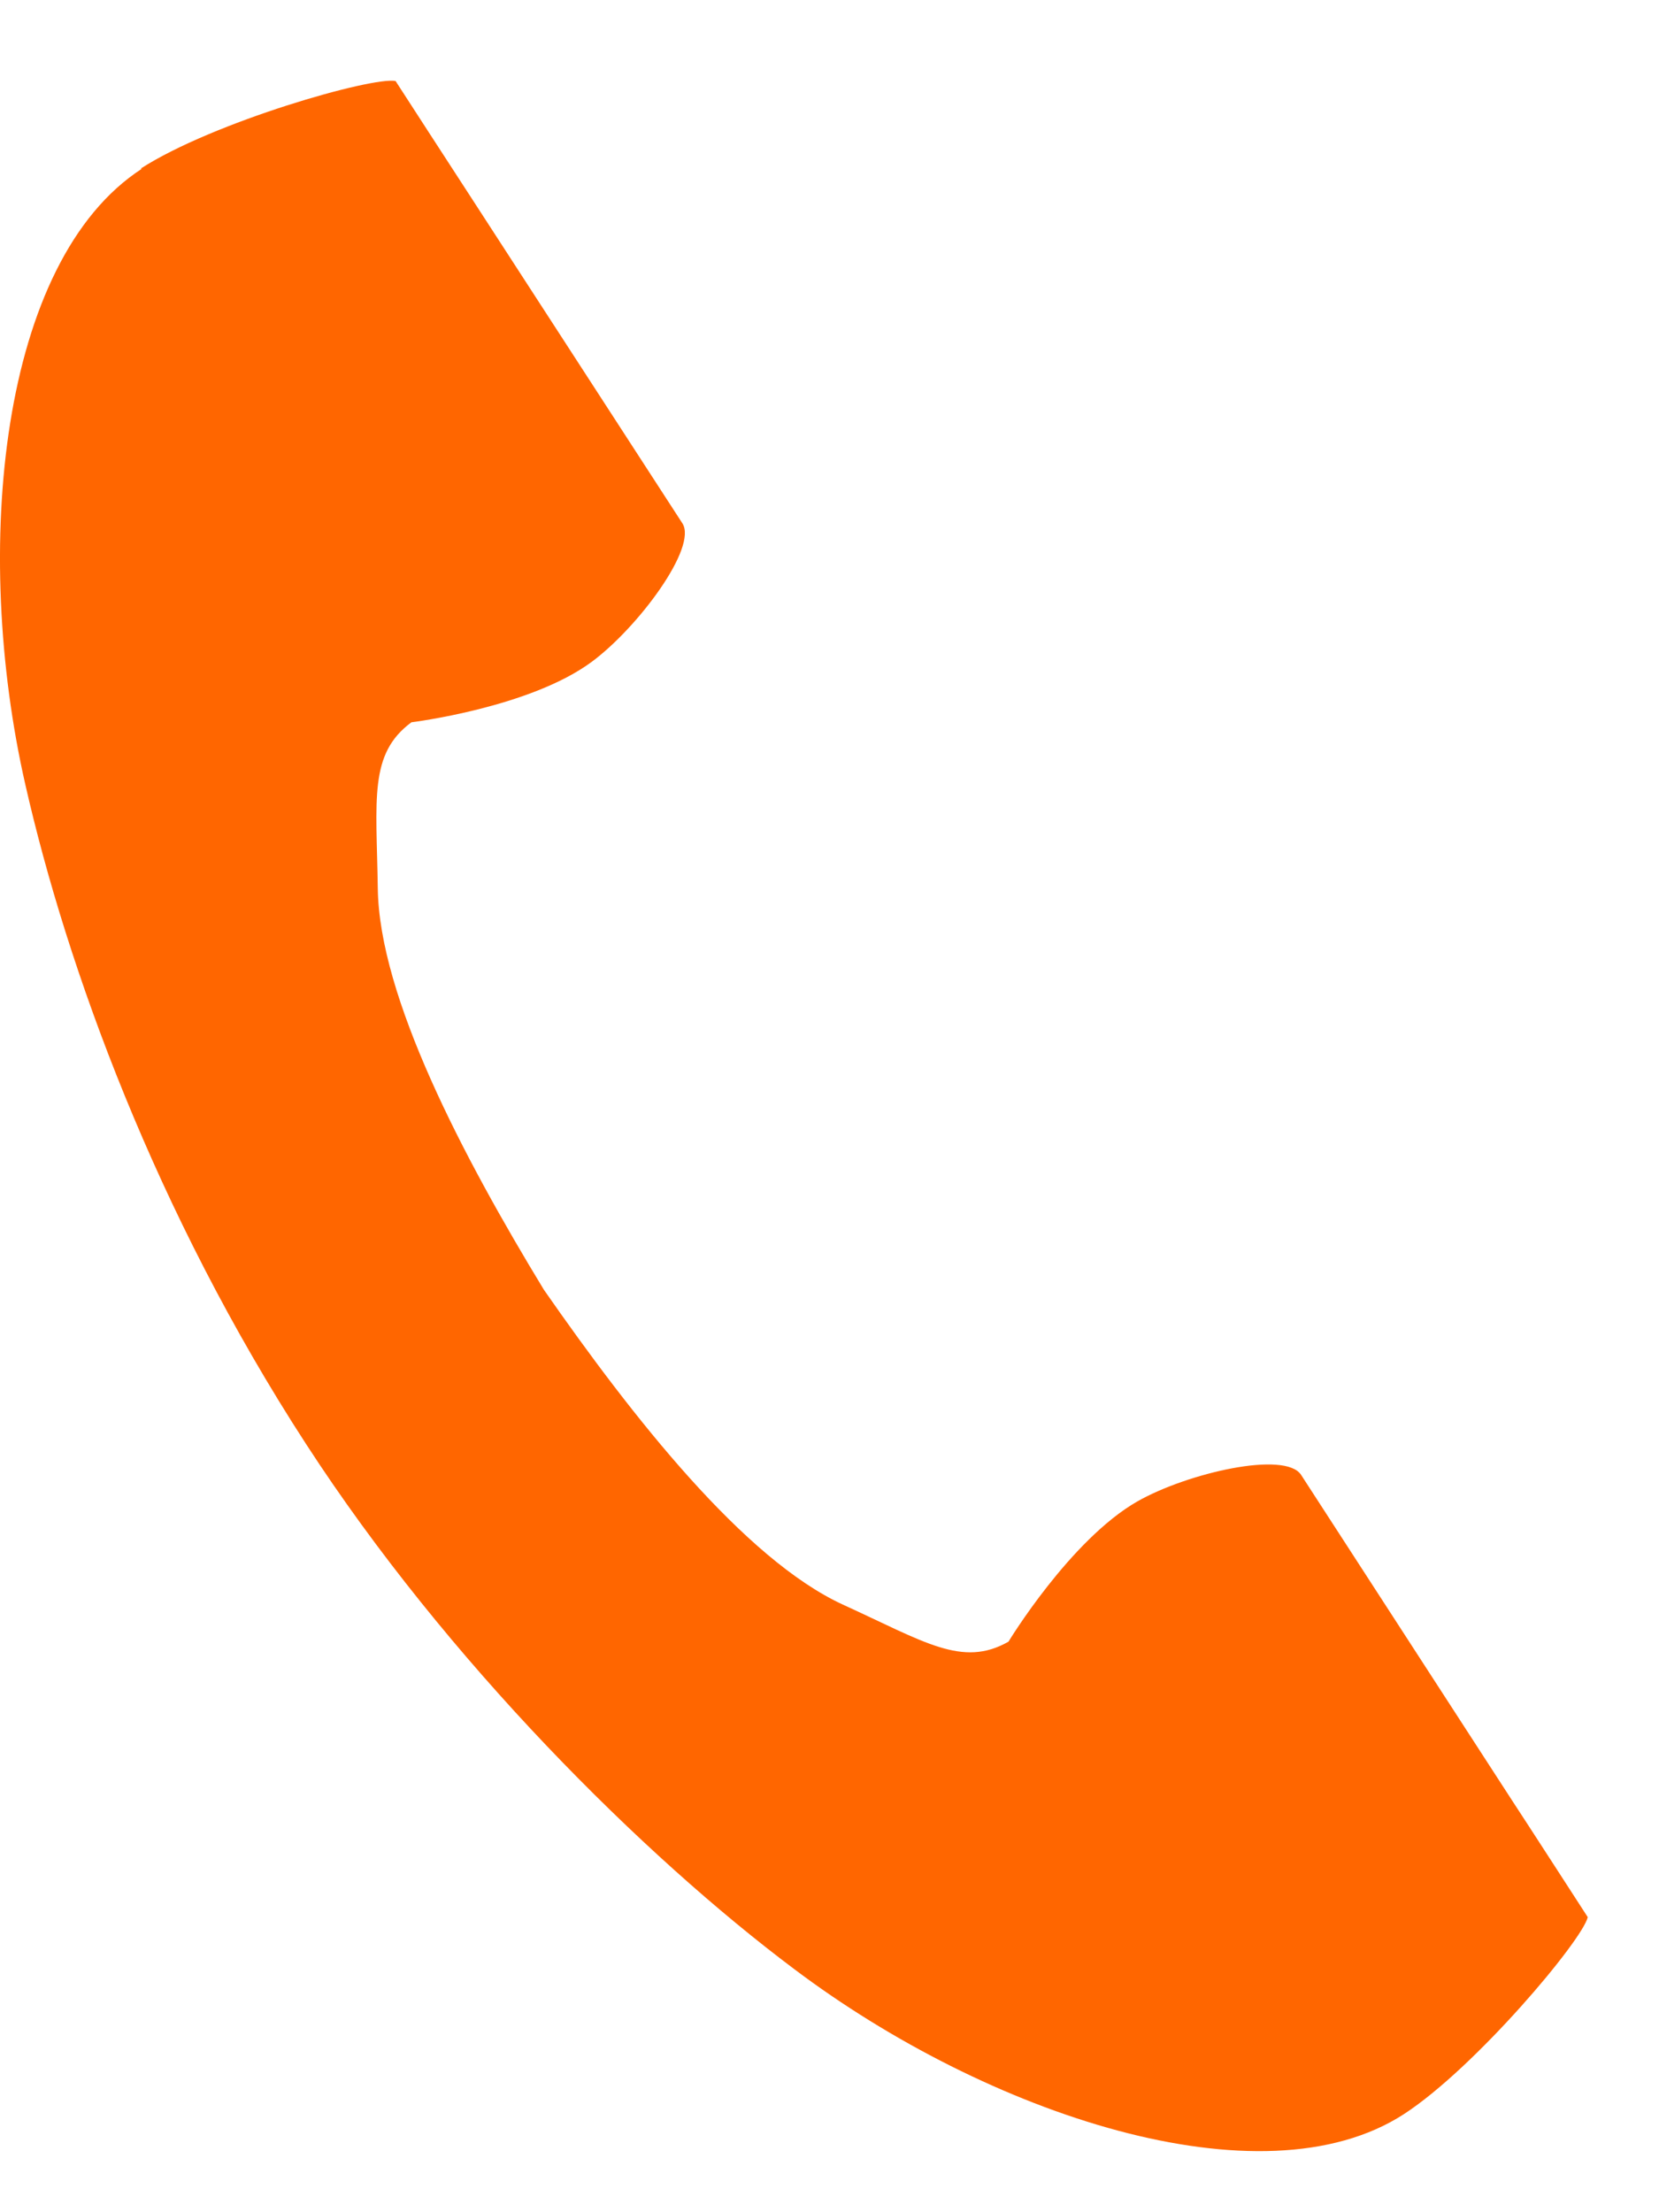 <svg width="18" height="24" viewBox="0 0 18 24" fill="none" xmlns="http://www.w3.org/2000/svg">
<path d="M1.54 1.83C-0.005 2.831 -0.305 5.962 0.274 8.508C0.725 10.495 1.69 13.155 3.32 15.665C4.85 18.024 6.988 20.141 8.618 21.363C10.706 22.936 13.688 23.937 15.232 22.936C16.011 22.429 17.169 21.049 17.227 20.799C17.227 20.799 16.547 19.747 16.397 19.519L14.117 16.001C13.945 15.736 12.887 15.979 12.343 16.287C11.614 16.702 10.942 17.81 10.942 17.81C10.441 18.096 10.027 17.81 9.147 17.409C8.075 16.916 6.866 15.379 5.901 13.992C5.022 12.547 4.114 10.817 4.099 9.637C4.085 8.672 3.999 8.179 4.464 7.836C4.464 7.836 5.751 7.678 6.423 7.178C6.924 6.806 7.574 5.934 7.403 5.676L5.122 2.159C4.972 1.93 4.292 0.879 4.292 0.879C4.042 0.829 2.312 1.322 1.525 1.83H1.54Z" fill="#FF6600"/>
</svg>
